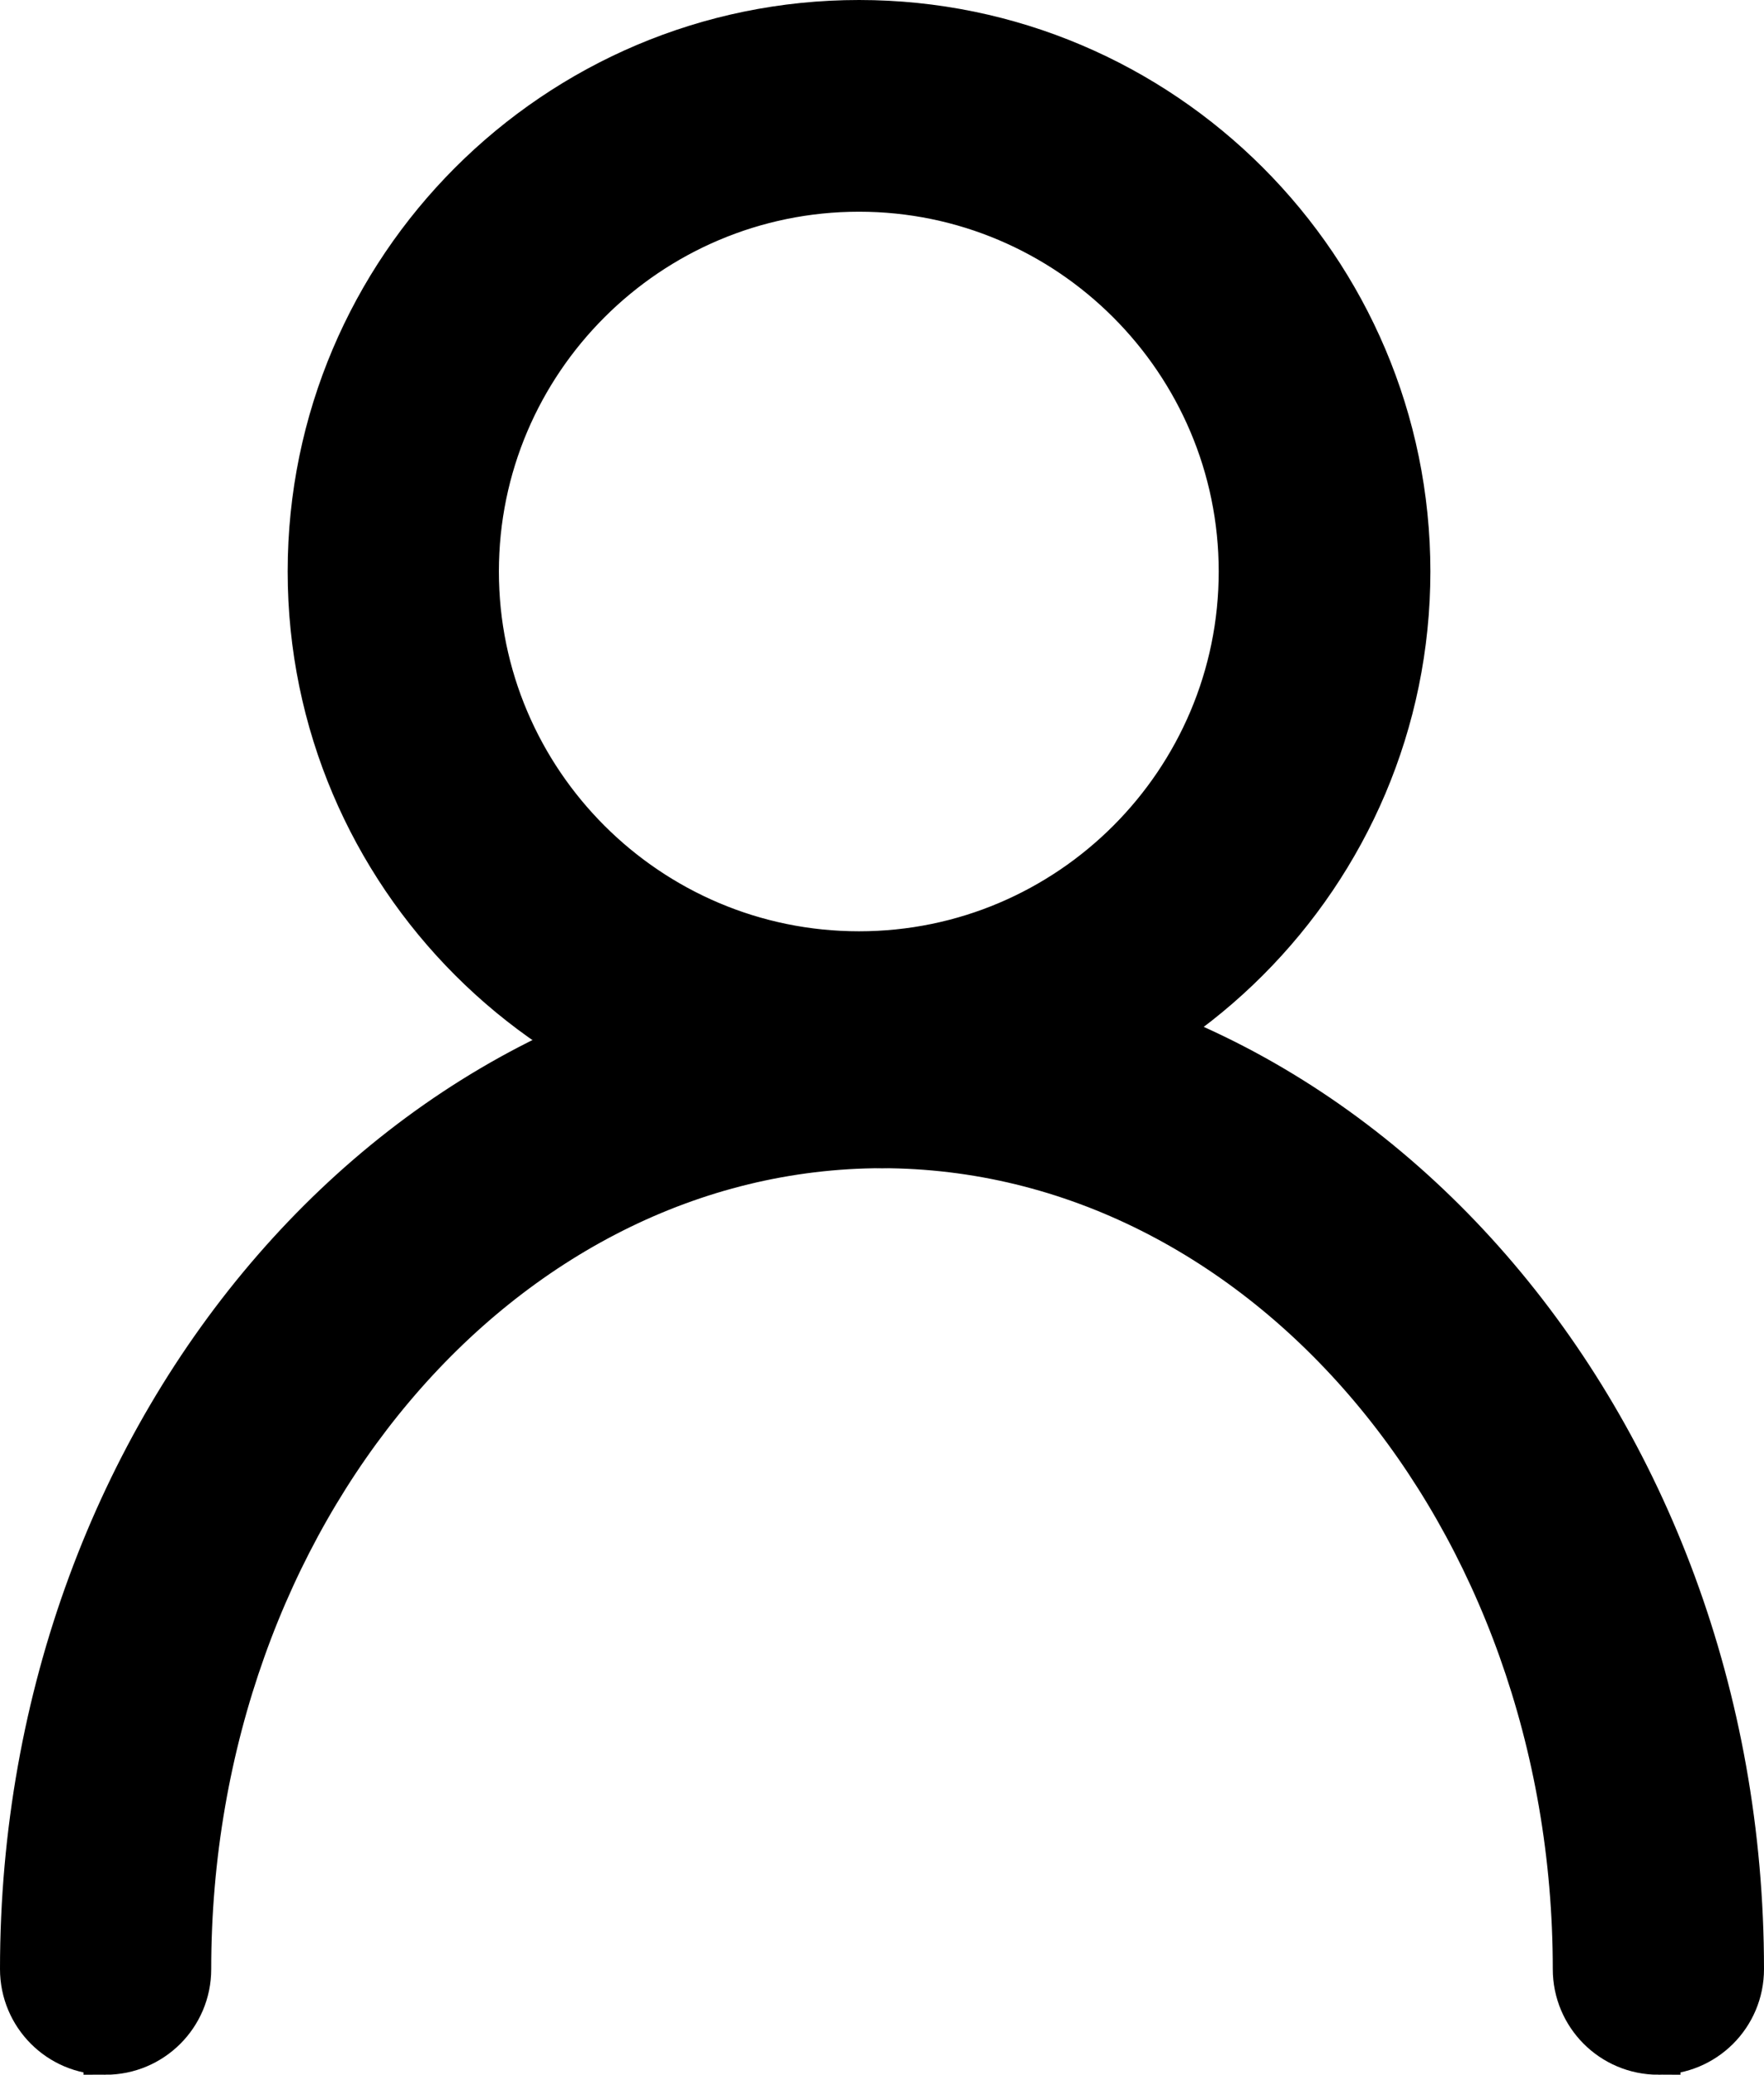 <?xml version="1.0" encoding="UTF-8"?><svg id="a" xmlns="http://www.w3.org/2000/svg" viewBox="0 0 39.92 46.94"><defs><style>.b{stroke:#000;stroke-miterlimit:10;}</style></defs><g><path class="b" d="M19.44,24.41c-6.33,0-11.48-5.15-11.48-11.48S13.1,1.45,19.44,1.45s11.48,5.15,11.48,11.48-5.15,11.48-11.48,11.48Zm0-21.07c-5.29,0-9.59,4.3-9.59,9.59s4.3,9.59,9.59,9.59,9.59-4.3,9.59-9.59S24.72,3.34,19.44,3.34Z"/><path class="b" d="M19.44,25.36c-6.85,0-12.43-5.58-12.43-12.43S12.58,.5,19.44,.5s12.43,5.58,12.43,12.43-5.58,12.43-12.43,12.43ZM8.9,12.93c0,5.81,4.73,10.54,10.54,10.54s10.53-4.73,10.53-10.54c0,5.81-4.73,10.54-10.53,10.54s-10.54-4.73-10.54-10.54ZM19.44,4.29c-4.77,0-8.65,3.88-8.65,8.64s3.88,8.64,8.65,8.64,8.64-3.88,8.64-8.64-3.88-8.64-8.64-8.64Z"/></g><path class="b" d="M2.39,46.44c-1.05,0-1.89-.85-1.89-1.89,0-12.35,8.74-22.4,19.48-22.4,1.05,0,1.89,.85,1.89,1.89s-.85,1.89-1.89,1.89c-8.66,0-15.7,8.35-15.7,18.62,0,1.05-.85,1.89-1.89,1.89Z"/><path class="b" d="M37.53,46.44c-1.05,0-1.89-.85-1.89-1.89,0-10.27-7.04-18.62-15.7-18.62-1.05,0-1.89-.85-1.89-1.89s.85-1.89,1.89-1.89c10.74,0,19.48,10.05,19.48,22.4,0,1.05-.85,1.89-1.89,1.89Z"/></svg>